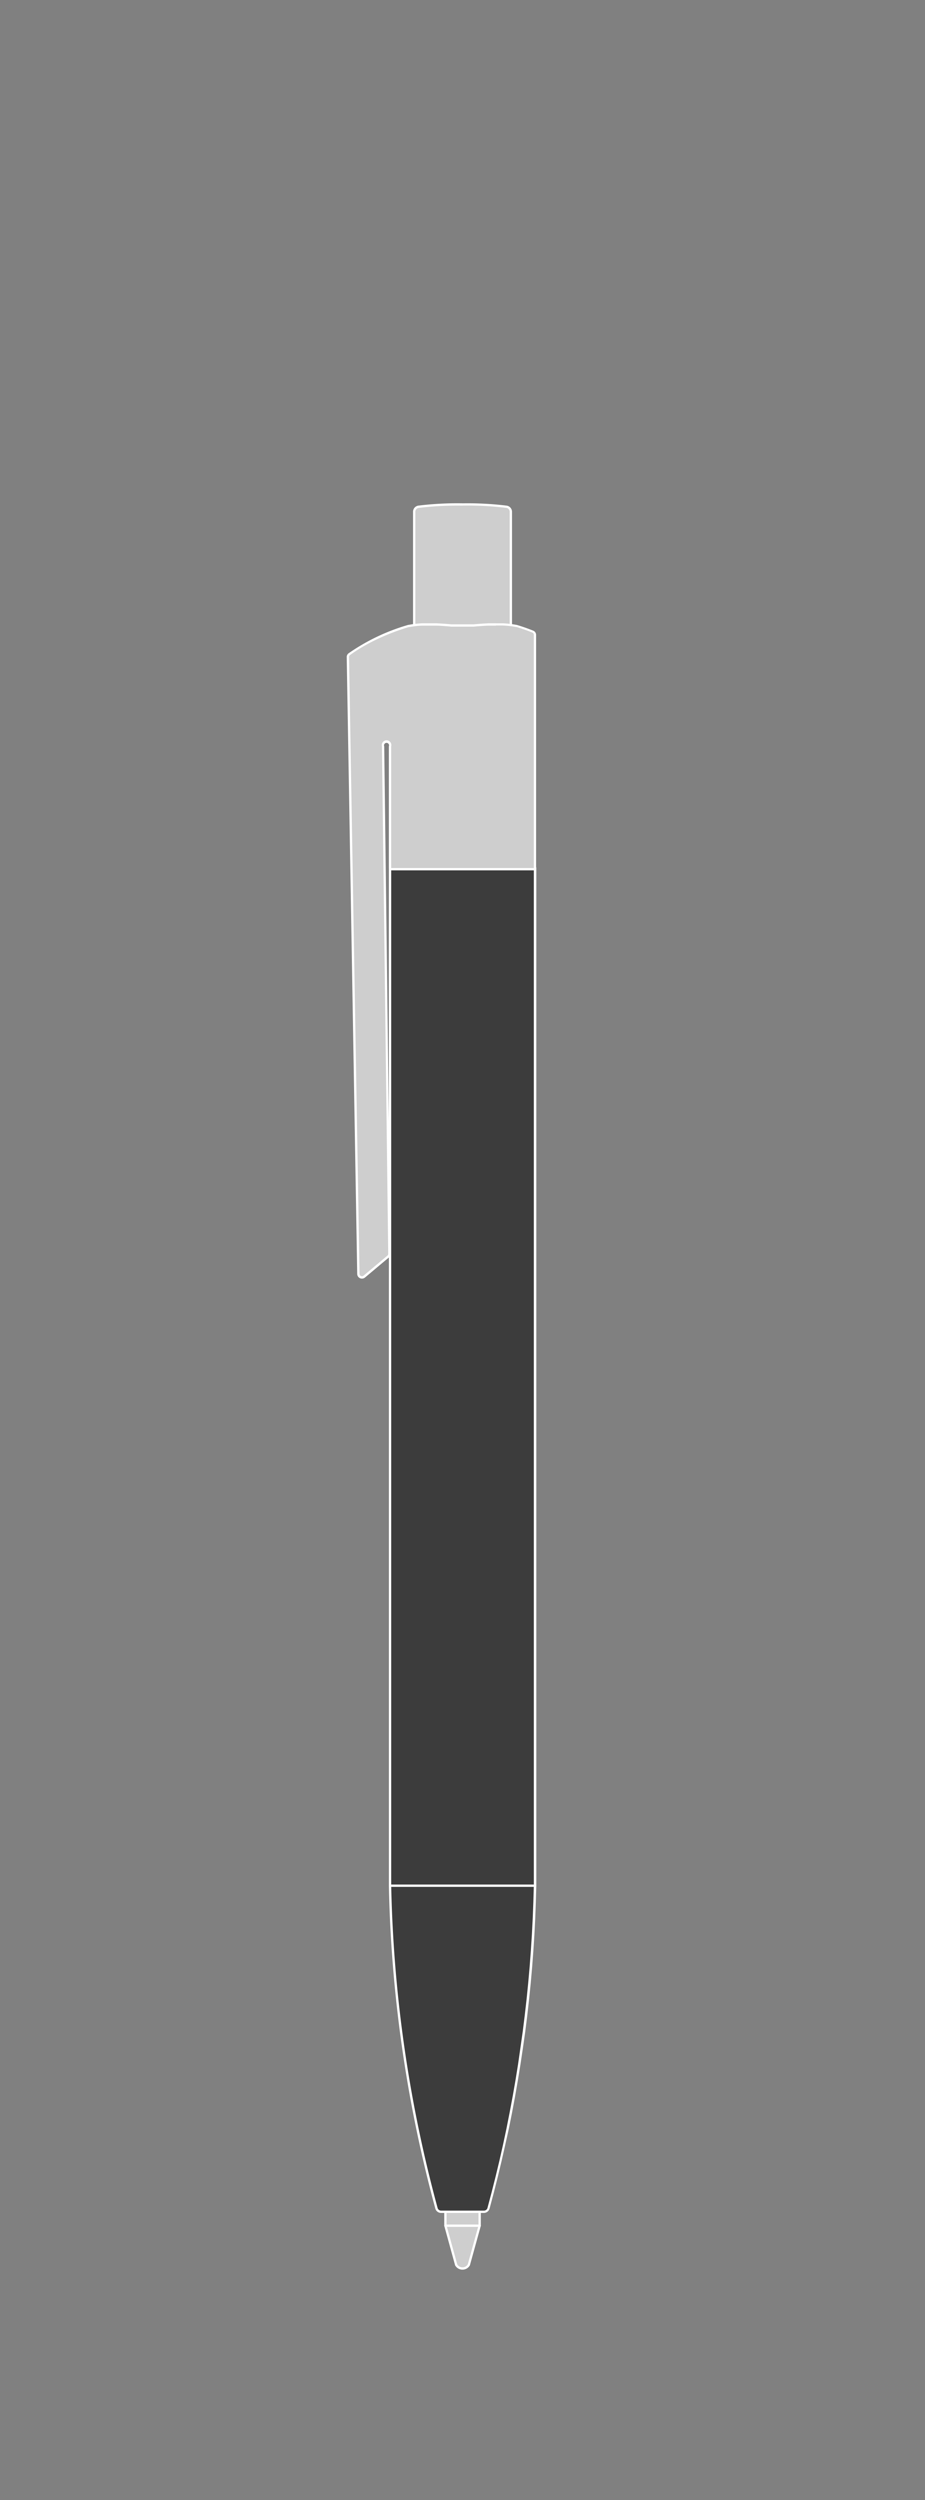 <svg xmlns="http://www.w3.org/2000/svg" viewBox="0 0 400 1080"><rect x="0" y="0" width="400" height="1080" fill="#808080" stroke="none"/><defs><style>.cls-1,.cls-5{fill:#cecece;}.cls-1,.cls-2{stroke:#fff;stroke-linecap:round;stroke-linejoin:round;}.cls-2{fill:none;}.cls-3{fill:#3c3c3c;}.cls-4{fill:#fff;}</style></defs><title>Tavola disegno 44</title><g id="punte"><path class="cls-1" d="M192.61,955v6.5l4.65,16.91a3.16,3.16,0,0,0,5.48,0l4.68-16.91V955Z"/><path class="cls-2" d="M192.61,961.5h14.81"/></g><g id="penne"><path class="cls-3" d="M190.74,955.49a2.06,2.06,0,0,1-2-1.53,576.18,576.18,0,0,1-20.08-139.21.53.53,0,0,1,0-.13V375a.5.5,0,0,1,.5-.5h61.68a.5.5,0,0,1,.5.5V814.62l-.2,7-.27,7-.36,7.06-.45,7-.53,7-.62,7-.71,7-.79,7-.88,7-1,7-1,7-1.14,7-1.22,7-1.31,6.94-1.39,6.93L218,926.6l-1.57,6.89-1.64,6.87-1.73,6.85-1.8,6.75a2.06,2.06,0,0,1-2,1.53Z"/><path class="cls-4" d="M230.84,375V814.62l-.2,7-.27,7-.36,7.05-.45,7-.53,7-.62,7-.7,7-.8,7-.87,7-1,7-1,7-1.13,7-1.22,7-1.31,6.93L219,919.59l-1.47,6.9-1.56,6.89-1.65,6.86-1.73,6.84-1.79,6.75a1.56,1.56,0,0,1-1.51,1.16H190.74a1.56,1.56,0,0,1-1.51-1.16,575.17,575.17,0,0,1-20.06-139.21h0V375h61.68m0-1H169.16a1,1,0,0,0-1,1V814.62a.68.68,0,0,0,0,.2,576.1,576.1,0,0,0,20.08,139.27,2.59,2.59,0,0,0,2.48,1.9h18.52a2.59,2.59,0,0,0,2.48-1.9l1.79-6.75,1.73-6.85,1.65-6.88,1.56-6.89L220,919.8l1.39-6.93,1.31-7,1.22-7,1.14-7,1.05-7,1-7,.88-7,.79-7,.71-7,.62-7,.53-7.05.45-7,.36-7.07.27-7.06.2-7V375a1,1,0,0,0-1-1Z"/><line class="cls-2" x1="230.84" y1="814.62" x2="169.17" y2="814.62"/><path class="cls-5" d="M179.6,273.16a.5.5,0,0,1-.5-.5V221.12a2.17,2.17,0,0,1,1.84-2.18,141.08,141.08,0,0,1,19.06-1,141.08,141.08,0,0,1,19.06,1,2.17,2.17,0,0,1,1.84,2.18v51.54a.5.5,0,0,1-.5.5Z"/><path class="cls-4" d="M200,218.41a138.24,138.24,0,0,1,19,1,1.7,1.7,0,0,1,1.41,1.69v51.54H179.6V221.12a1.7,1.7,0,0,1,1.41-1.69,138.24,138.24,0,0,1,19-1m0-1a138.7,138.7,0,0,0-19.14,1,2.69,2.69,0,0,0-2.26,2.68v51.54a1,1,0,0,0,1,1h40.8a1,1,0,0,0,1-1V221.12a2.69,2.69,0,0,0-2.27-2.68,138.27,138.27,0,0,0-19.13-1Z"/><path class="cls-5" d="M156.51,551.88a1.56,1.56,0,0,1-.64-.13,1.58,1.58,0,0,1-.91-1.38l-4.54-266.48a1.54,1.54,0,0,1,.64-1.28,86.83,86.83,0,0,1,25.44-12.12.65.65,0,0,1,.21-.05l1.44-.23.75-.12.85-.1.87-.09.92-.07.94-.05,1,0,1,0h2.12l1.1,0,1.14,0,1.16.05,1.18.07,1.21.09,1.23.1,2,.17.93.06,1,.05,1,0,1,0h1l1,0,1,0,1-.05.92-.06,2-.17,1.23-.1,1.2-.09,1.19-.07,1.15-.05,1.14,0,1.1,0h2.12l1,0,1,0,1,.05.91.07.88.09.84.1.76.11,1.45.24a.65.65,0,0,1,.2.05c2.32.69,4.63,1.5,6.88,2.4a1.55,1.55,0,0,1,1,1.44V375a.5.5,0,0,1-.5.5H169.16a.5.5,0,0,1-.5-.5V322.42a1.58,1.58,0,1,0-3,0l2.72,219.22a1.54,1.54,0,0,1-.55,1.21l-10.31,8.64A1.49,1.49,0,0,1,156.51,551.88Z"/><path class="cls-4" d="M214.48,270.21h1l1,0,1,0,.94.05.9.07.87.09.83.1.74.11,1.45.23.13,0q3.48,1.05,6.84,2.4a1,1,0,0,1,.65,1V375H169.16V322.42a2.07,2.07,0,1,0-4,0l2.72,219.21a1,1,0,0,1-.37.82l-10.31,8.65a1,1,0,0,1-.67.24,1.07,1.07,0,0,1-.43-.09,1.06,1.06,0,0,1-.62-.93l-4.54-266.48a1.09,1.09,0,0,1,.43-.87c7.37-5.35,16.58-9.42,25.3-12.05l.13,0,1.45-.23.75-.11.83-.1.86-.09.91-.07.93-.05,1,0,1,0h2.11l1.09,0,1.13,0,1.15.05,1.18.07,1.2.09,1.23.09,1.54.14.45,0,.46,0,.48,0,.48,0,.49,0,.5,0H202l.5,0,.49,0,.48,0,.48,0,.46,0,.45,0,1.54-.14,1.23-.09,1.2-.09,1.18-.07,1.15-.05,1.12,0,1.1,0h1.07m0-1H213.4l-1.11,0-1.14,0-1.16.06-1.19.06-1.21.09-1.24.1-1.55.14-.44,0-.46,0-.46,0-.47,0-.49,0-.48,0h-4l-.49,0-.48,0-.47,0-.47,0-.45,0-.44,0-1.53-.14-1.24-.1-1.21-.08-1.19-.07-1.16-.06-1.14,0-1.11,0h-2.14l-1,0-1,0-.95.05-.92.07-.89.09-.85.1-.78.12-1.46.24-.27.06a87.36,87.36,0,0,0-25.59,12.2,2,2,0,0,0-.84,1.69l4.54,266.47a2.07,2.07,0,0,0,1.2,1.83,2.09,2.09,0,0,0,.85.18,2.06,2.06,0,0,0,1.31-.47l10.31-8.65a2.05,2.05,0,0,0,.73-1.6l-2.72-219.21a1.09,1.09,0,1,1,2,0V375a1,1,0,0,0,1,1h61.68a1,1,0,0,0,1-1V274.33a2,2,0,0,0-1.28-1.9c-2.26-.91-4.59-1.72-6.92-2.42a1.1,1.1,0,0,0-.26-.06l-1.45-.24-.76-.11-.85-.11-.89-.09-.92-.07-1-.05-1,0-1,0h-1.06Z"/></g></svg>
